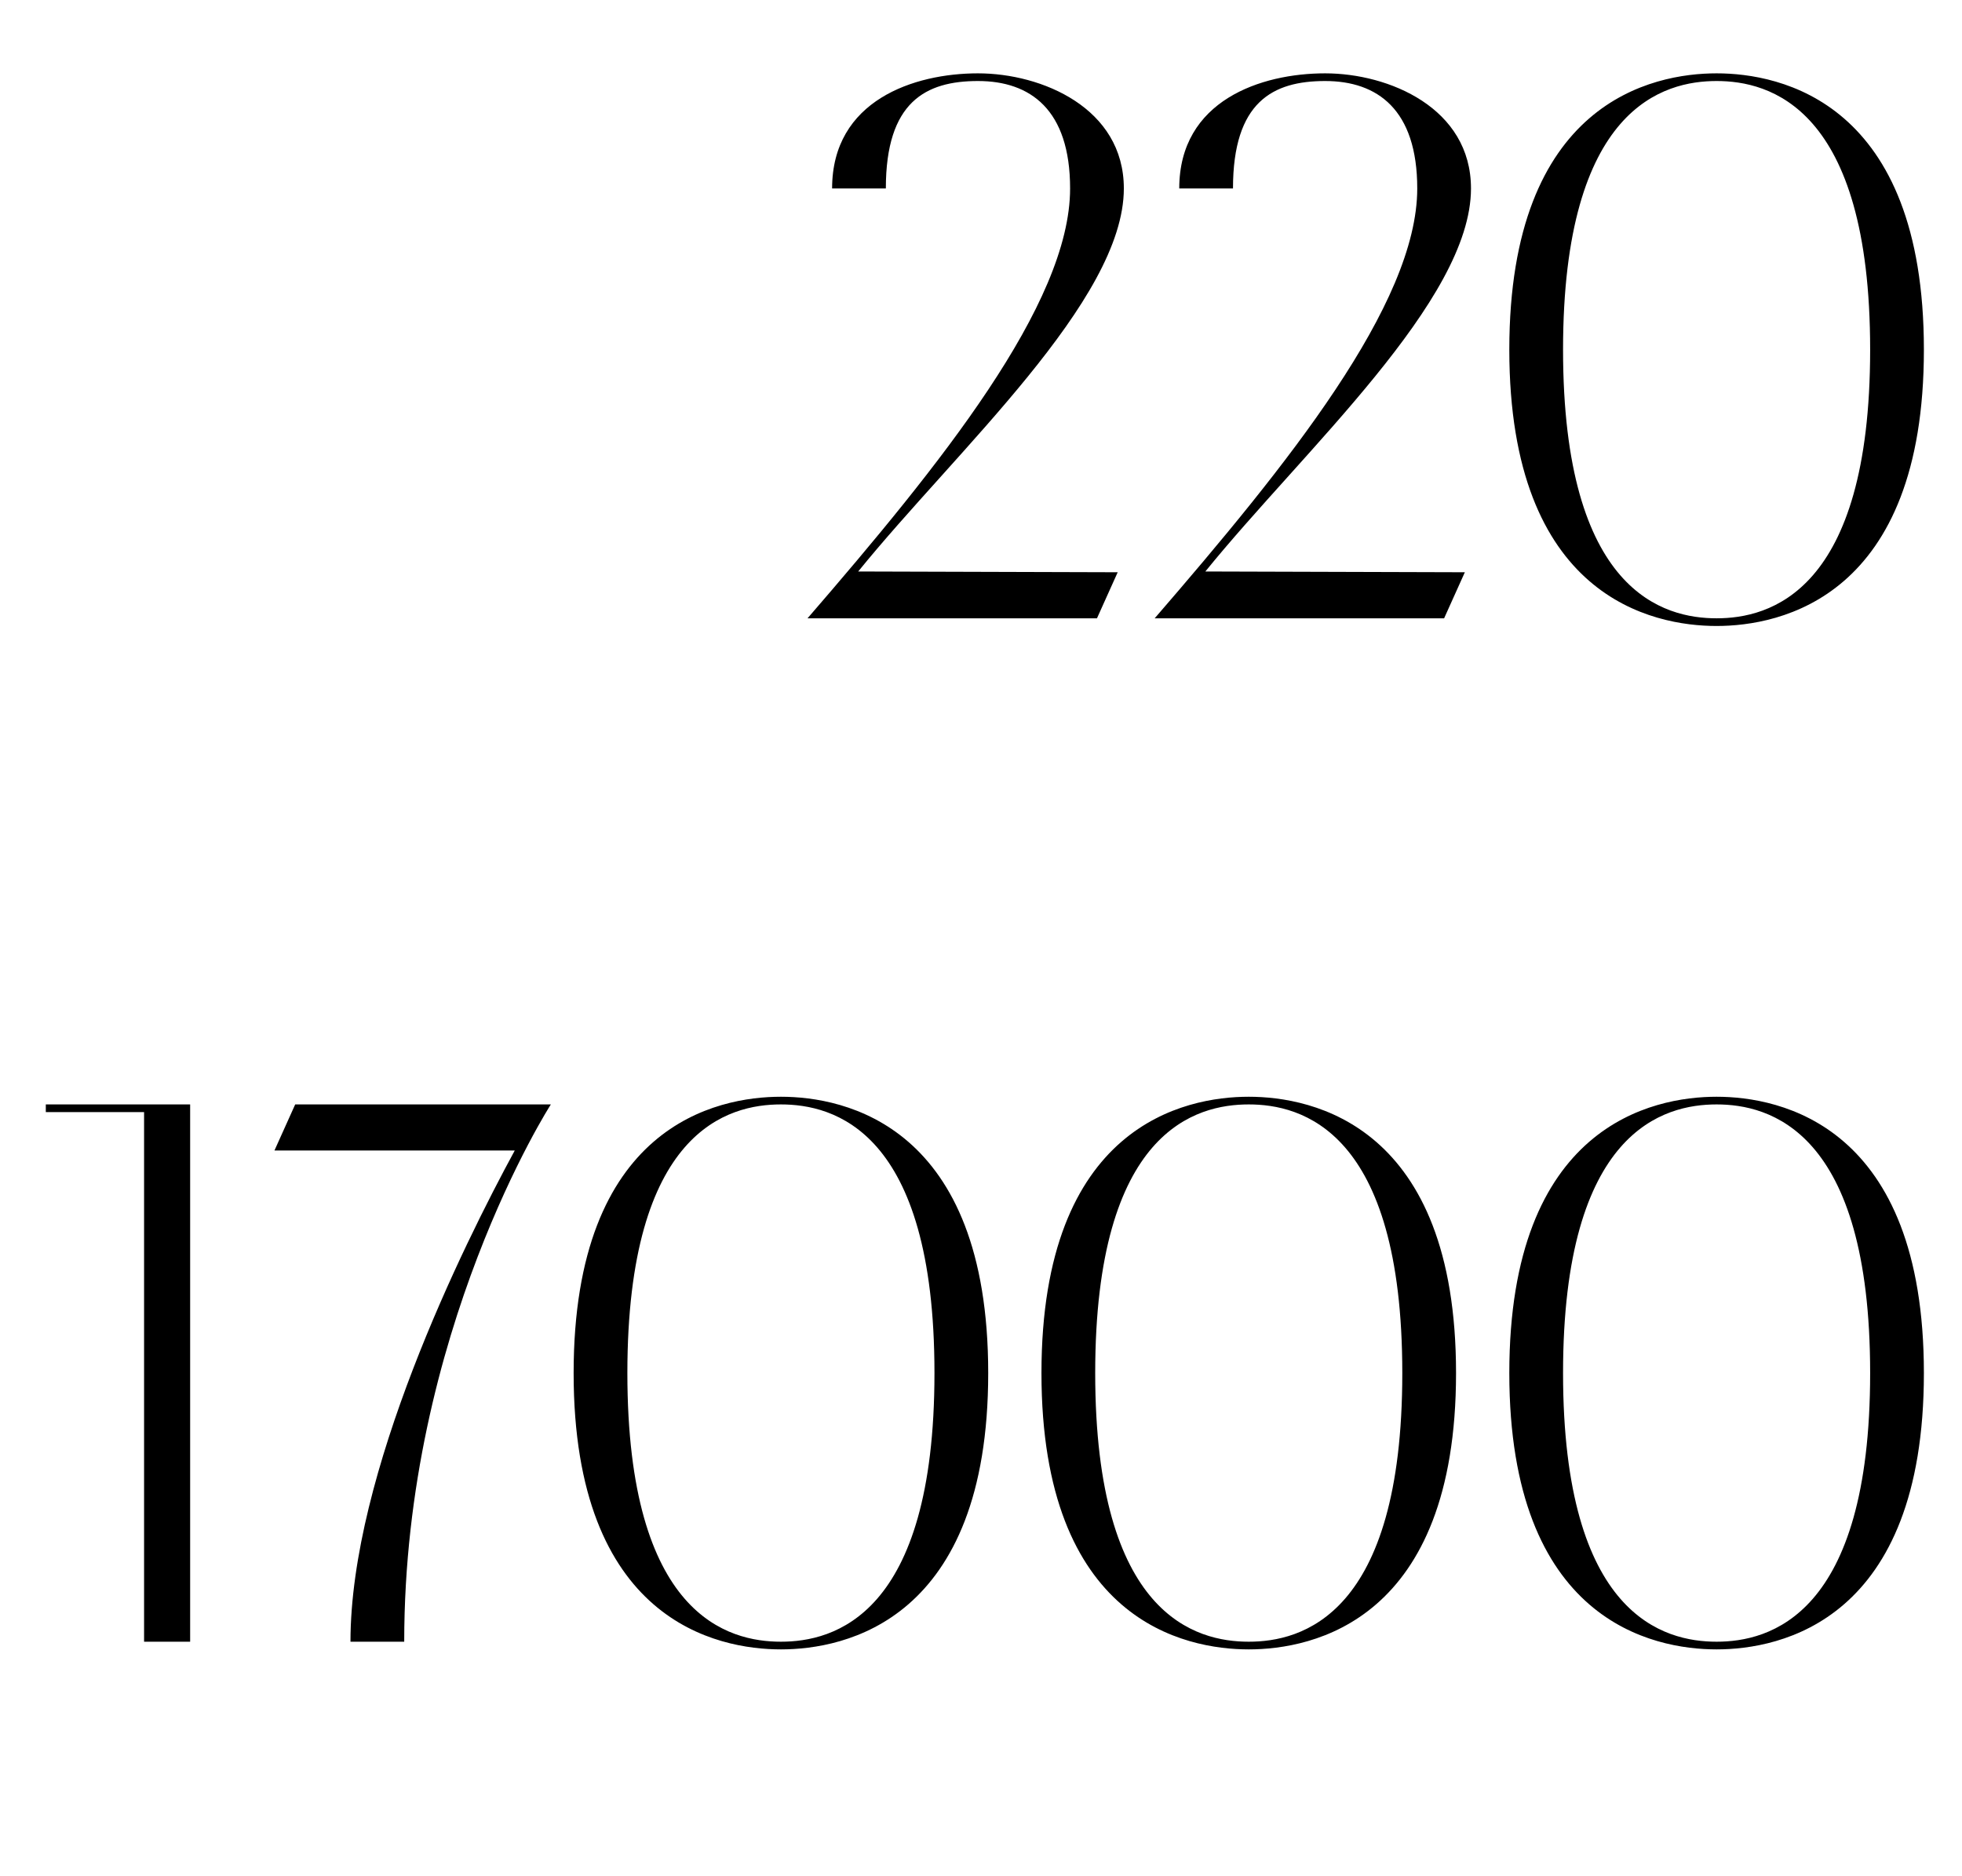 <?xml version="1.0" encoding="UTF-8"?> <svg xmlns="http://www.w3.org/2000/svg" width="92" height="88" viewBox="0 0 92 88" fill="none"><path d="M50.178 8.84C50.178 5.132 48.306 3.8 45.858 3.8C43.41 3.8 41.538 4.772 41.538 8.84H39.018C39.018 4.7 42.87 3.44 45.858 3.44C48.846 3.44 52.698 5.06 52.698 8.84C52.698 14.096 44.85 21.116 40.242 26.804L52.41 26.84L51.438 29H37.866C44.058 21.836 50.178 14.276 50.178 8.84ZM66.456 8.84C66.456 5.132 64.584 3.8 62.136 3.8C59.688 3.8 57.816 4.772 57.816 8.84H55.296C55.296 4.7 59.148 3.44 62.136 3.44C65.124 3.44 68.976 5.06 68.976 8.84C68.976 14.096 61.128 21.116 56.52 26.804L68.688 26.84L67.716 29H54.144C60.336 21.836 66.456 14.276 66.456 8.84ZM70.773 16.4C70.773 4.772 77.505 3.44 80.493 3.44C83.481 3.44 90.213 4.772 90.213 16.4C90.213 28.028 83.481 29.36 80.493 29.36C77.505 29.36 70.773 28.028 70.773 16.4ZM87.693 16.4C87.693 4.988 82.941 3.8 80.493 3.8C78.045 3.8 73.293 4.988 73.293 16.4C73.293 27.812 78.045 29 80.493 29C82.941 29 87.693 27.812 87.693 16.4Z" fill="black"></path><path d="M8.916 77H6.756L6.756 52.16H2.148L2.148 51.8H8.916L8.916 77ZM12.87 53.96L13.842 51.8H25.83C25.83 51.8 18.954 62.492 18.954 77H16.434C16.434 69.116 21.69 58.46 24.138 53.96H12.87ZM26.898 64.4C26.898 52.772 33.63 51.44 36.618 51.44C39.606 51.44 46.338 52.772 46.338 64.4C46.338 76.028 39.606 77.36 36.618 77.36C33.63 77.36 26.898 76.028 26.898 64.4ZM43.818 64.4C43.818 52.988 39.066 51.8 36.618 51.8C34.17 51.8 29.418 52.988 29.418 64.4C29.418 75.812 34.17 77 36.618 77C39.066 77 43.818 75.812 43.818 64.4ZM48.835 64.4C48.835 52.772 55.567 51.44 58.555 51.44C61.543 51.44 68.275 52.772 68.275 64.4C68.275 76.028 61.543 77.36 58.555 77.36C55.567 77.36 48.835 76.028 48.835 64.4ZM65.755 64.4C65.755 52.988 61.003 51.8 58.555 51.8C56.107 51.8 51.355 52.988 51.355 64.4C51.355 75.812 56.107 77 58.555 77C61.003 77 65.755 75.812 65.755 64.4ZM70.773 64.4C70.773 52.772 77.505 51.44 80.493 51.44C83.481 51.44 90.213 52.772 90.213 64.4C90.213 76.028 83.481 77.36 80.493 77.36C77.505 77.36 70.773 76.028 70.773 64.4ZM87.693 64.4C87.693 52.988 82.941 51.8 80.493 51.8C78.045 51.8 73.293 52.988 73.293 64.4C73.293 75.812 78.045 77 80.493 77C82.941 77 87.693 75.812 87.693 64.4Z" fill="black"></path></svg> 